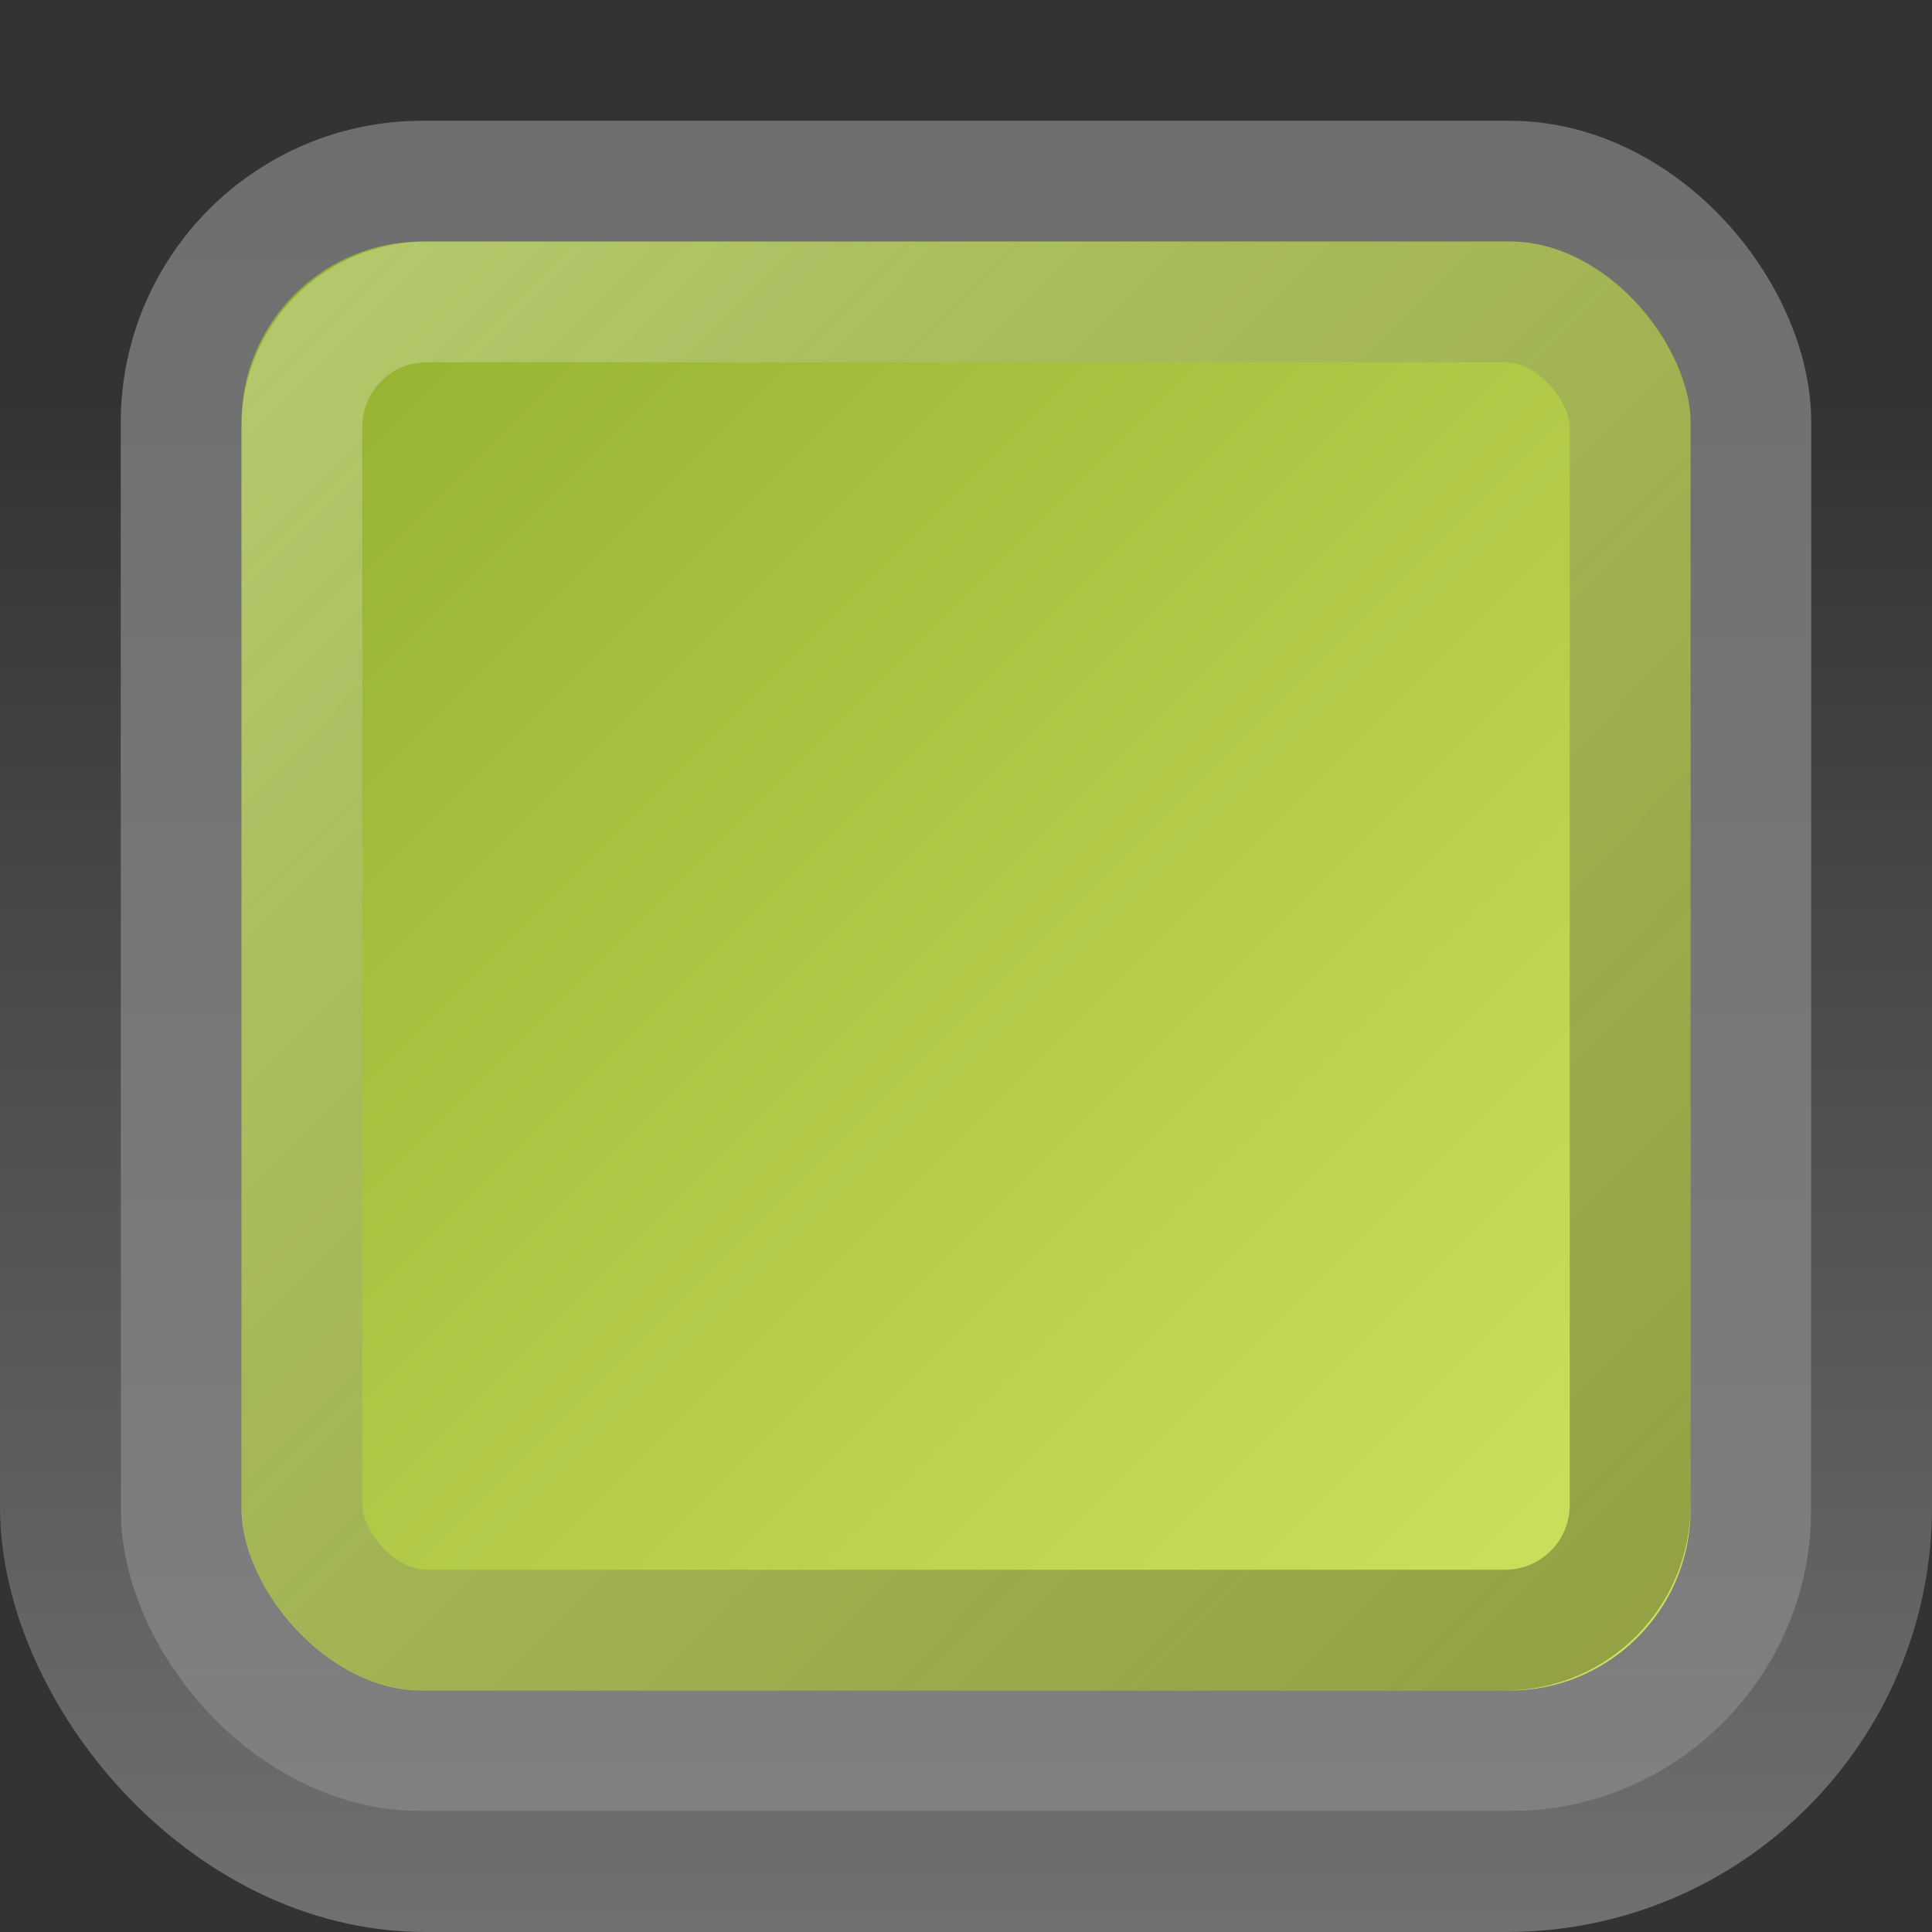 <?xml version="1.0" encoding="UTF-8"?>
<!-- Created with Inkscape (http://www.inkscape.org/) -->
<svg id="svg3328" width="16" height="16" version="1.0" xmlns="http://www.w3.org/2000/svg" xmlns:xlink="http://www.w3.org/1999/xlink">
 <rect width="100%" height="100%" fill="#333333" stroke="none"/>
 <defs id="defs3330">
  <linearGradient id="linearGradient3195">
   <stop id="stop3197" style="stop-color:#fff" offset="0"/>
   <stop id="stop3199" style="stop-color:#fff;stop-opacity:0" offset="1"/>
  </linearGradient>
  <linearGradient id="linearGradient2450" x1="15" x2="1" y1="1051.4" y2="1037.4" gradientTransform="translate(0 -1036.4)" gradientUnits="userSpaceOnUse">
   <stop id="stop2266" style="stop-color:#d7e866" offset="0"/>
   <stop id="stop2268" style="stop-color:#8cab2a" offset="1"/>
  </linearGradient>
  <linearGradient id="linearGradient2455" x1="8" x2="8" y1="1052.4" y2="1039.7" gradientTransform="translate(0 -1036.4)" gradientUnits="userSpaceOnUse" xlink:href="#linearGradient3195"/>
  <linearGradient id="linearGradient3608" x1=".909" x2="14.325" y1="1037.3" y2="1050.6" gradientTransform="matrix(.846 0 0 .846 1.231 -875.69)" gradientUnits="userSpaceOnUse" xlink:href="#linearGradient3195"/>
  <linearGradient id="linearGradient3612" x1=".909" x2="14.325" y1="1037.3" y2="1050.6" gradientTransform="matrix(.846 0 0 .846 -14.769 -891.69)" gradientUnits="userSpaceOnUse">
   <stop id="stop3616" offset="0"/>
   <stop id="stop3618" style="stop-opacity:0" offset="1"/>
  </linearGradient>
  <linearGradient id="linearGradient3626" x1="8" x2="8" y1="1" y2="15" gradientUnits="userSpaceOnUse">
   <stop id="stop3622" style="stop-color:#6e6e6e" offset="0"/>
   <stop id="stop3624" style="stop-color:#808080" offset="1"/>
  </linearGradient>
 </defs>
 <rect id="rect3180" x=".5" y=".5" width="15" height="15" rx="3.021" ry="3.021" style="fill:none;opacity:.3;stroke:url(#linearGradient2455)"/>
 <rect id="rect7169" x="1.5" y="1.5" width="13" height="13" rx="2" ry="2" style="fill:url(#linearGradient2450);stroke:url(#linearGradient3626)"/>
 <rect id="rect3419" x="2.5" y="2.5" width="11" height="11" rx="1.036" ry="1.036" style="fill:none;opacity:.3;stroke:url(#linearGradient3608)"/>
 <rect id="rect3610" transform="scale(-1)" x="-13.5" y="-13.5" width="11" height="11" rx="1.036" ry="1.036" style="fill:none;opacity:.3;stroke:url(#linearGradient3612)"/>
</svg>
